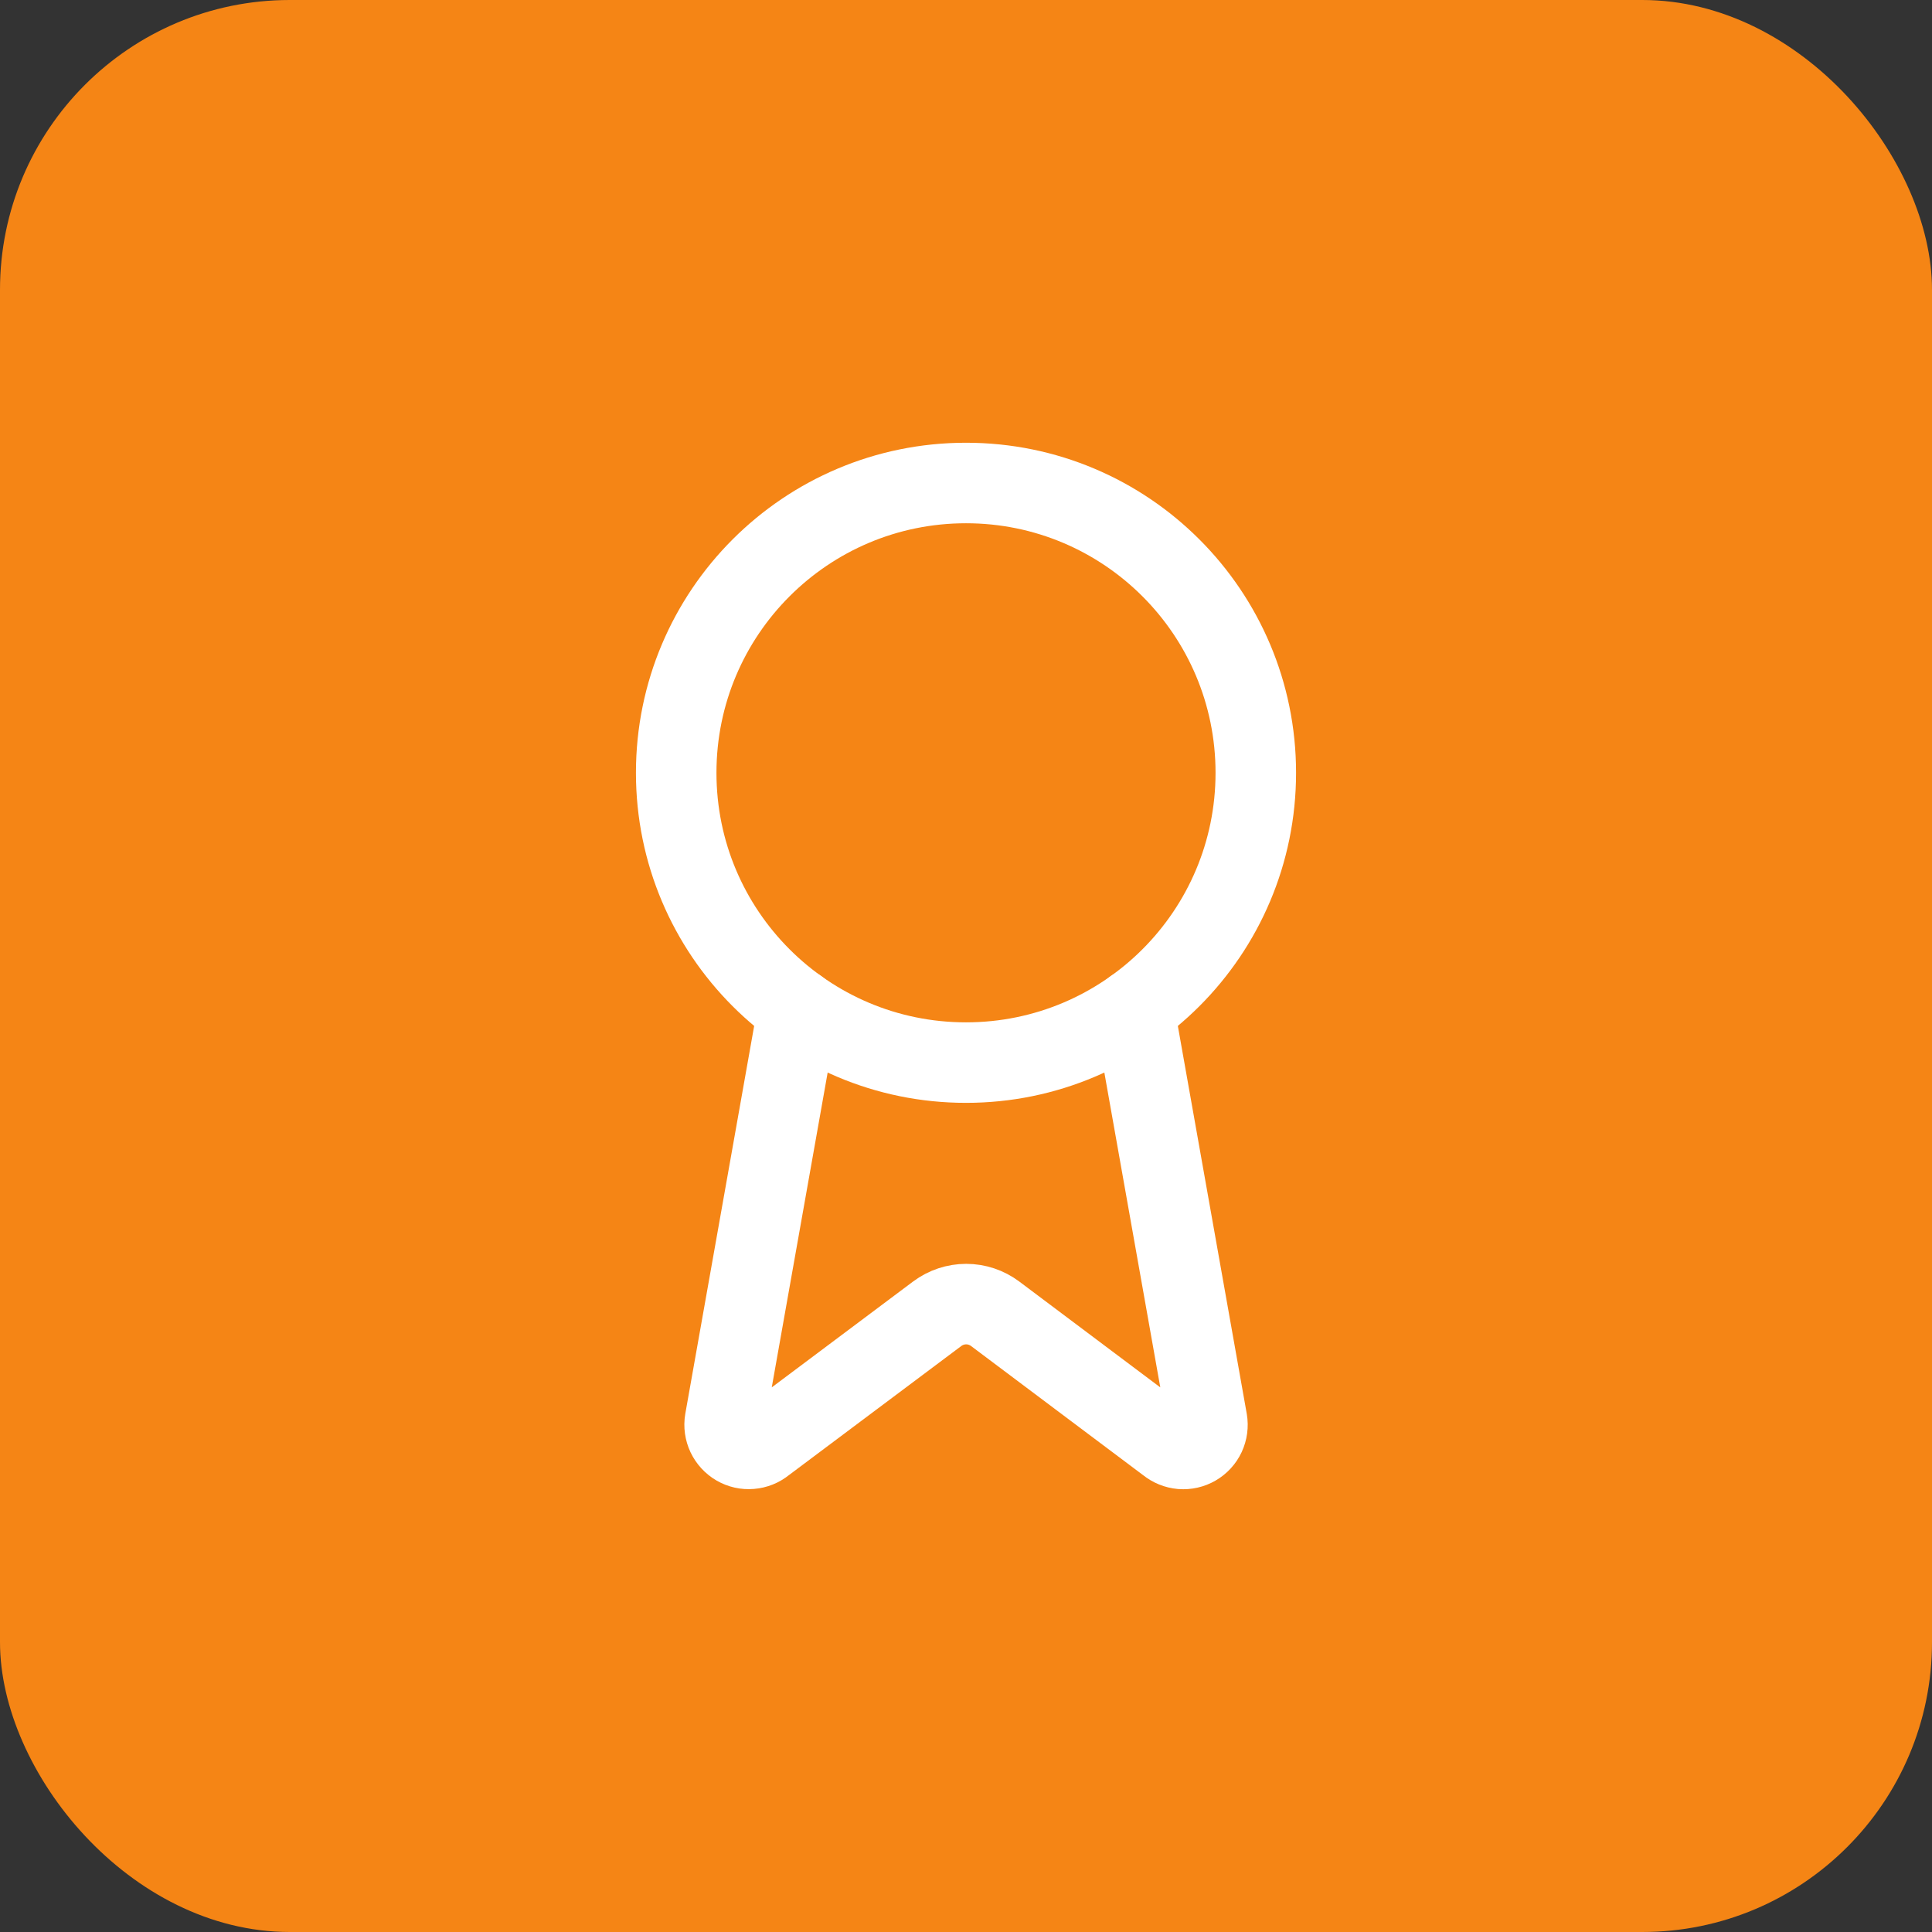 <svg width="40" height="40" viewBox="0 0 40 40" fill="none" xmlns="http://www.w3.org/2000/svg">
<rect x="0" y="0" width="40" height="40" fill="#333333" stroke="none"/>
<rect width="40" height="40" rx="6" fill="#F58515"/>
<path d="M23.477 20.89L24.992 29.416C25.009 29.516 24.995 29.619 24.952 29.712C24.909 29.804 24.838 29.881 24.75 29.932C24.662 29.983 24.561 30.006 24.459 29.998C24.358 29.989 24.261 29.95 24.182 29.886L20.602 27.199C20.429 27.07 20.22 27 20.004 27C19.788 27 19.578 27.07 19.405 27.199L15.819 29.885C15.741 29.949 15.644 29.988 15.543 29.996C15.441 30.005 15.34 29.982 15.252 29.931C15.164 29.88 15.094 29.803 15.05 29.711C15.007 29.619 14.992 29.516 15.009 29.416L16.523 20.89" stroke="white" stroke-width="1.667" stroke-linecap="round" stroke-linejoin="round"/>
<path d="M20 22C23.314 22 26 19.314 26 16C26 12.686 23.314 10 20 10C16.686 10 14 12.686 14 16C14 19.314 16.686 22 20 22Z" stroke="white" stroke-width="1.667" stroke-linecap="round" stroke-linejoin="round"/>
</svg>
